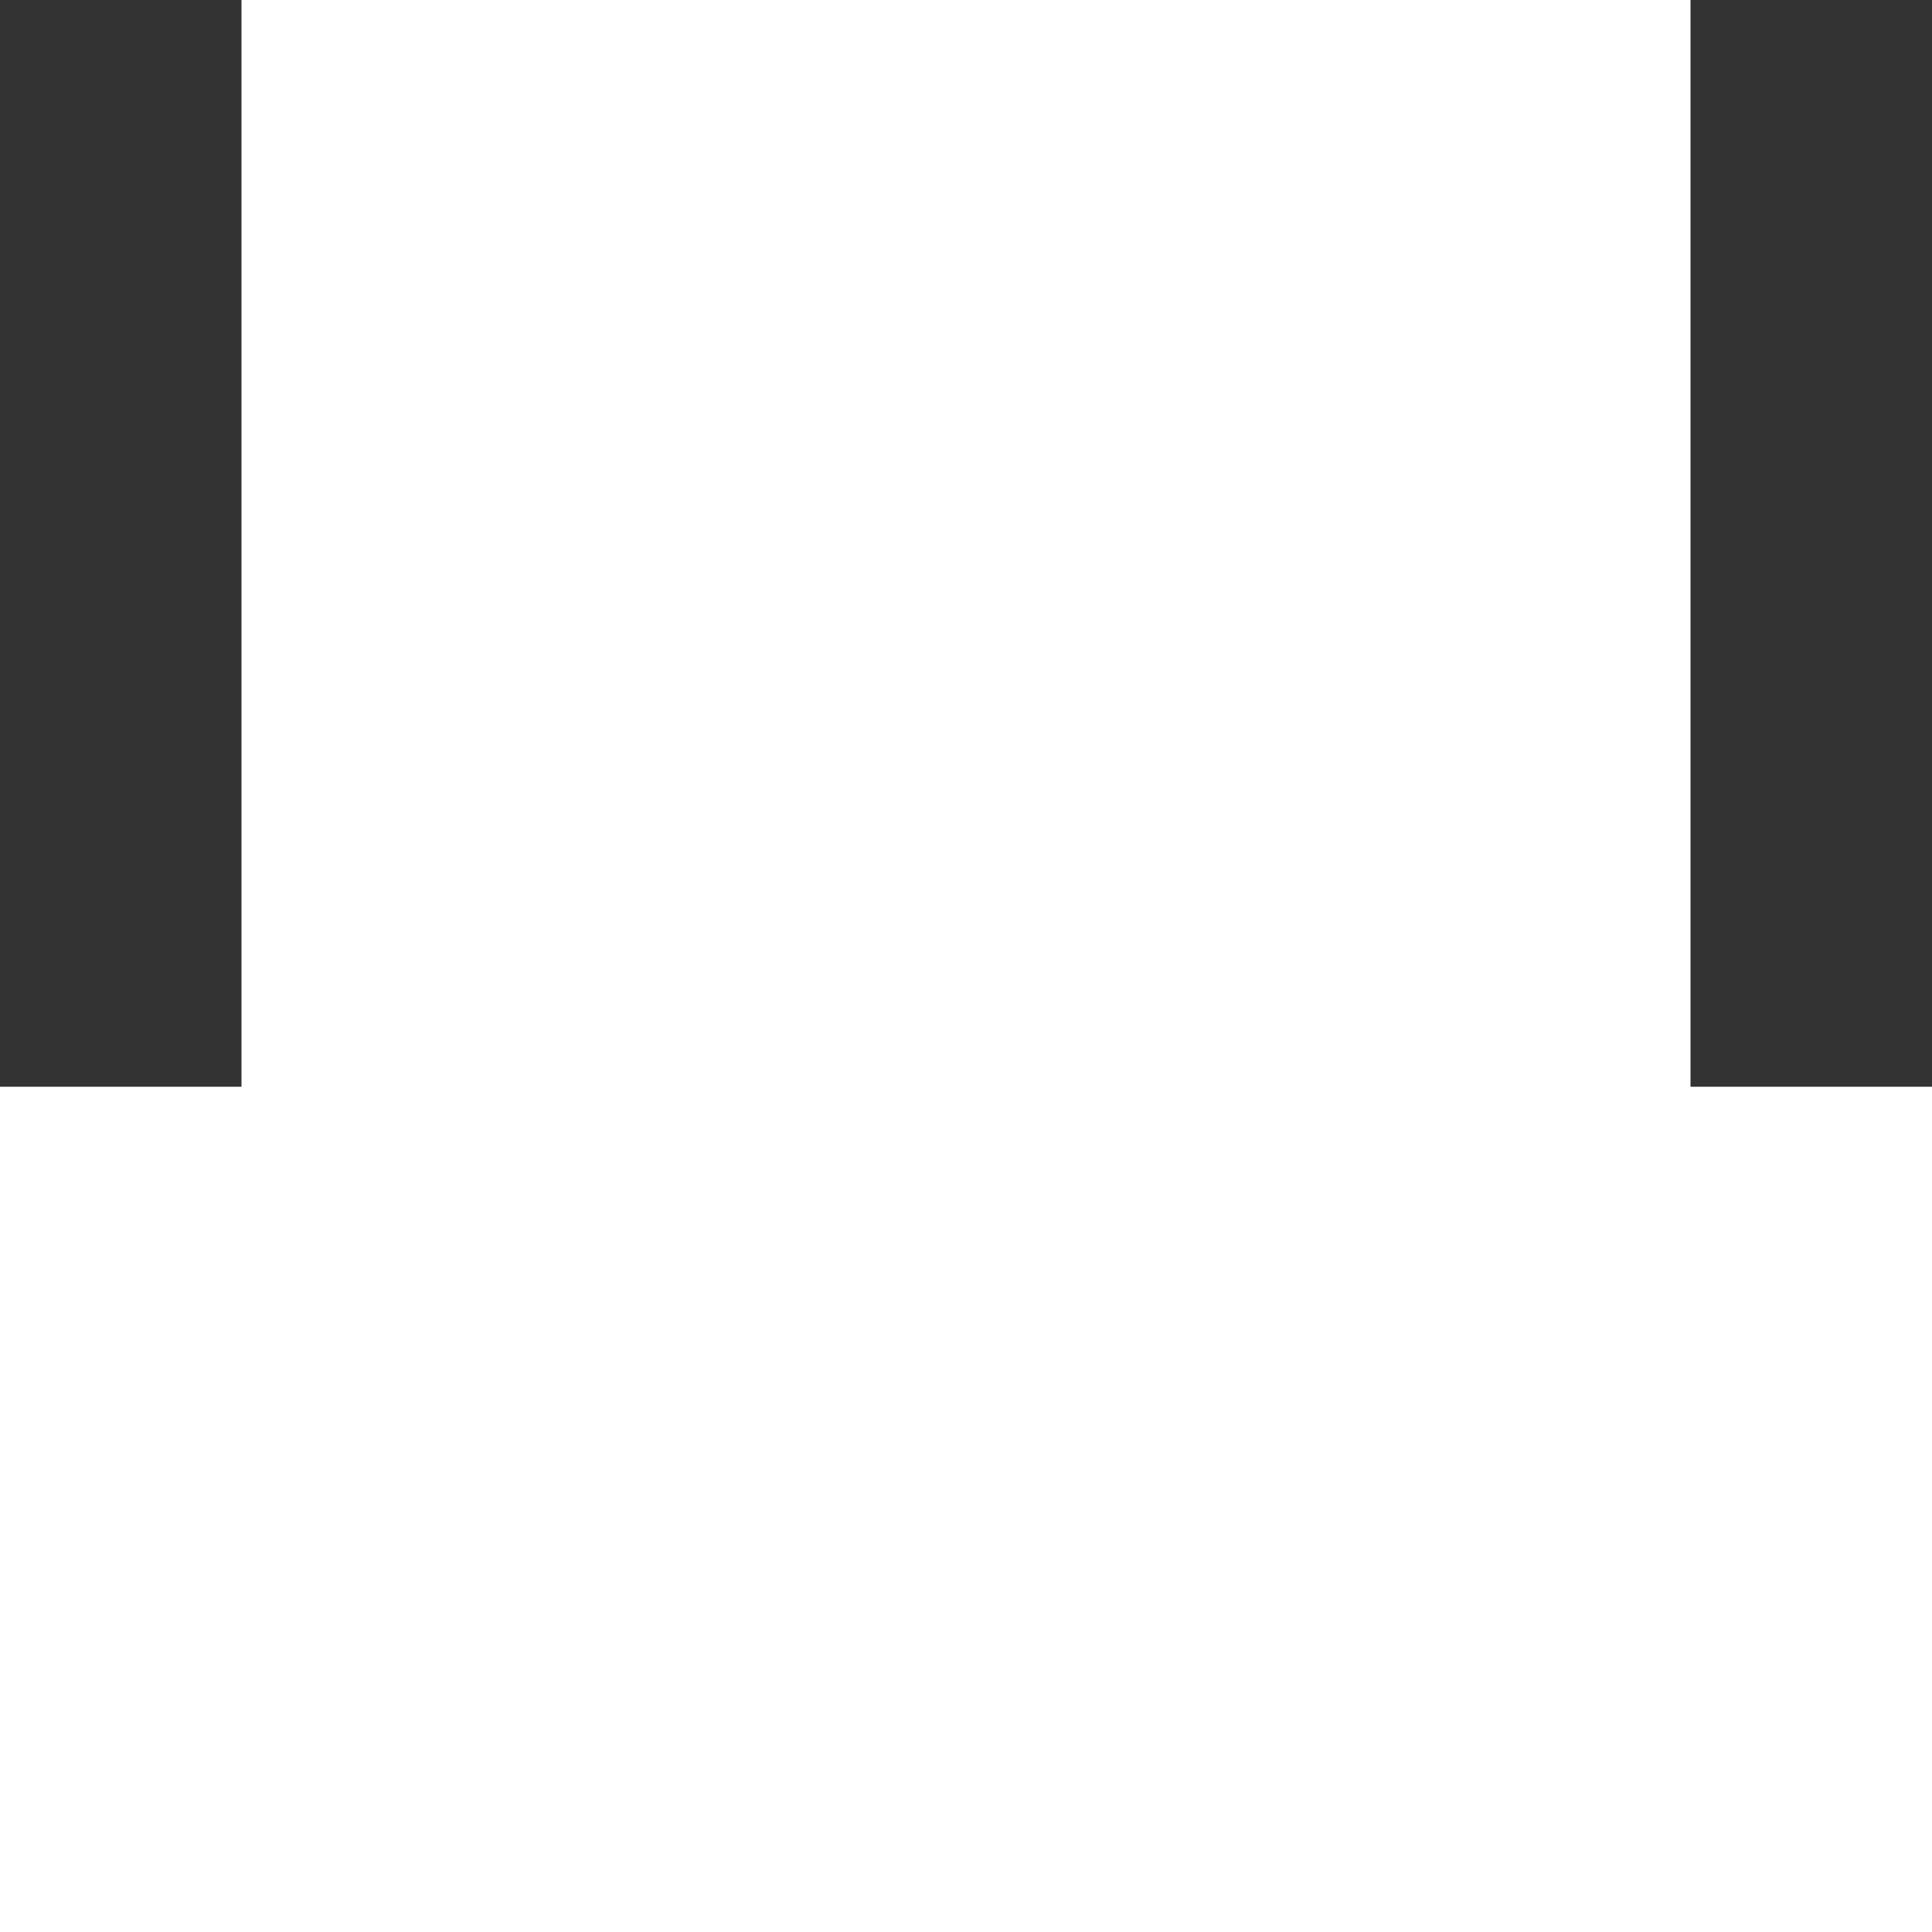 <svg xmlns="http://www.w3.org/2000/svg" width="40" height="40" fill="none"><rect width="100%" height="100%" fill="#333333" stroke="none"/><path fill="#fff" d="M5 0h30v22.5h5V40H0V22.5h5V0Z"/><path fill="#fff" d="M10 5h20v15H10V5Zm15 22.5h10V30H25v-2.5Z"/></svg>